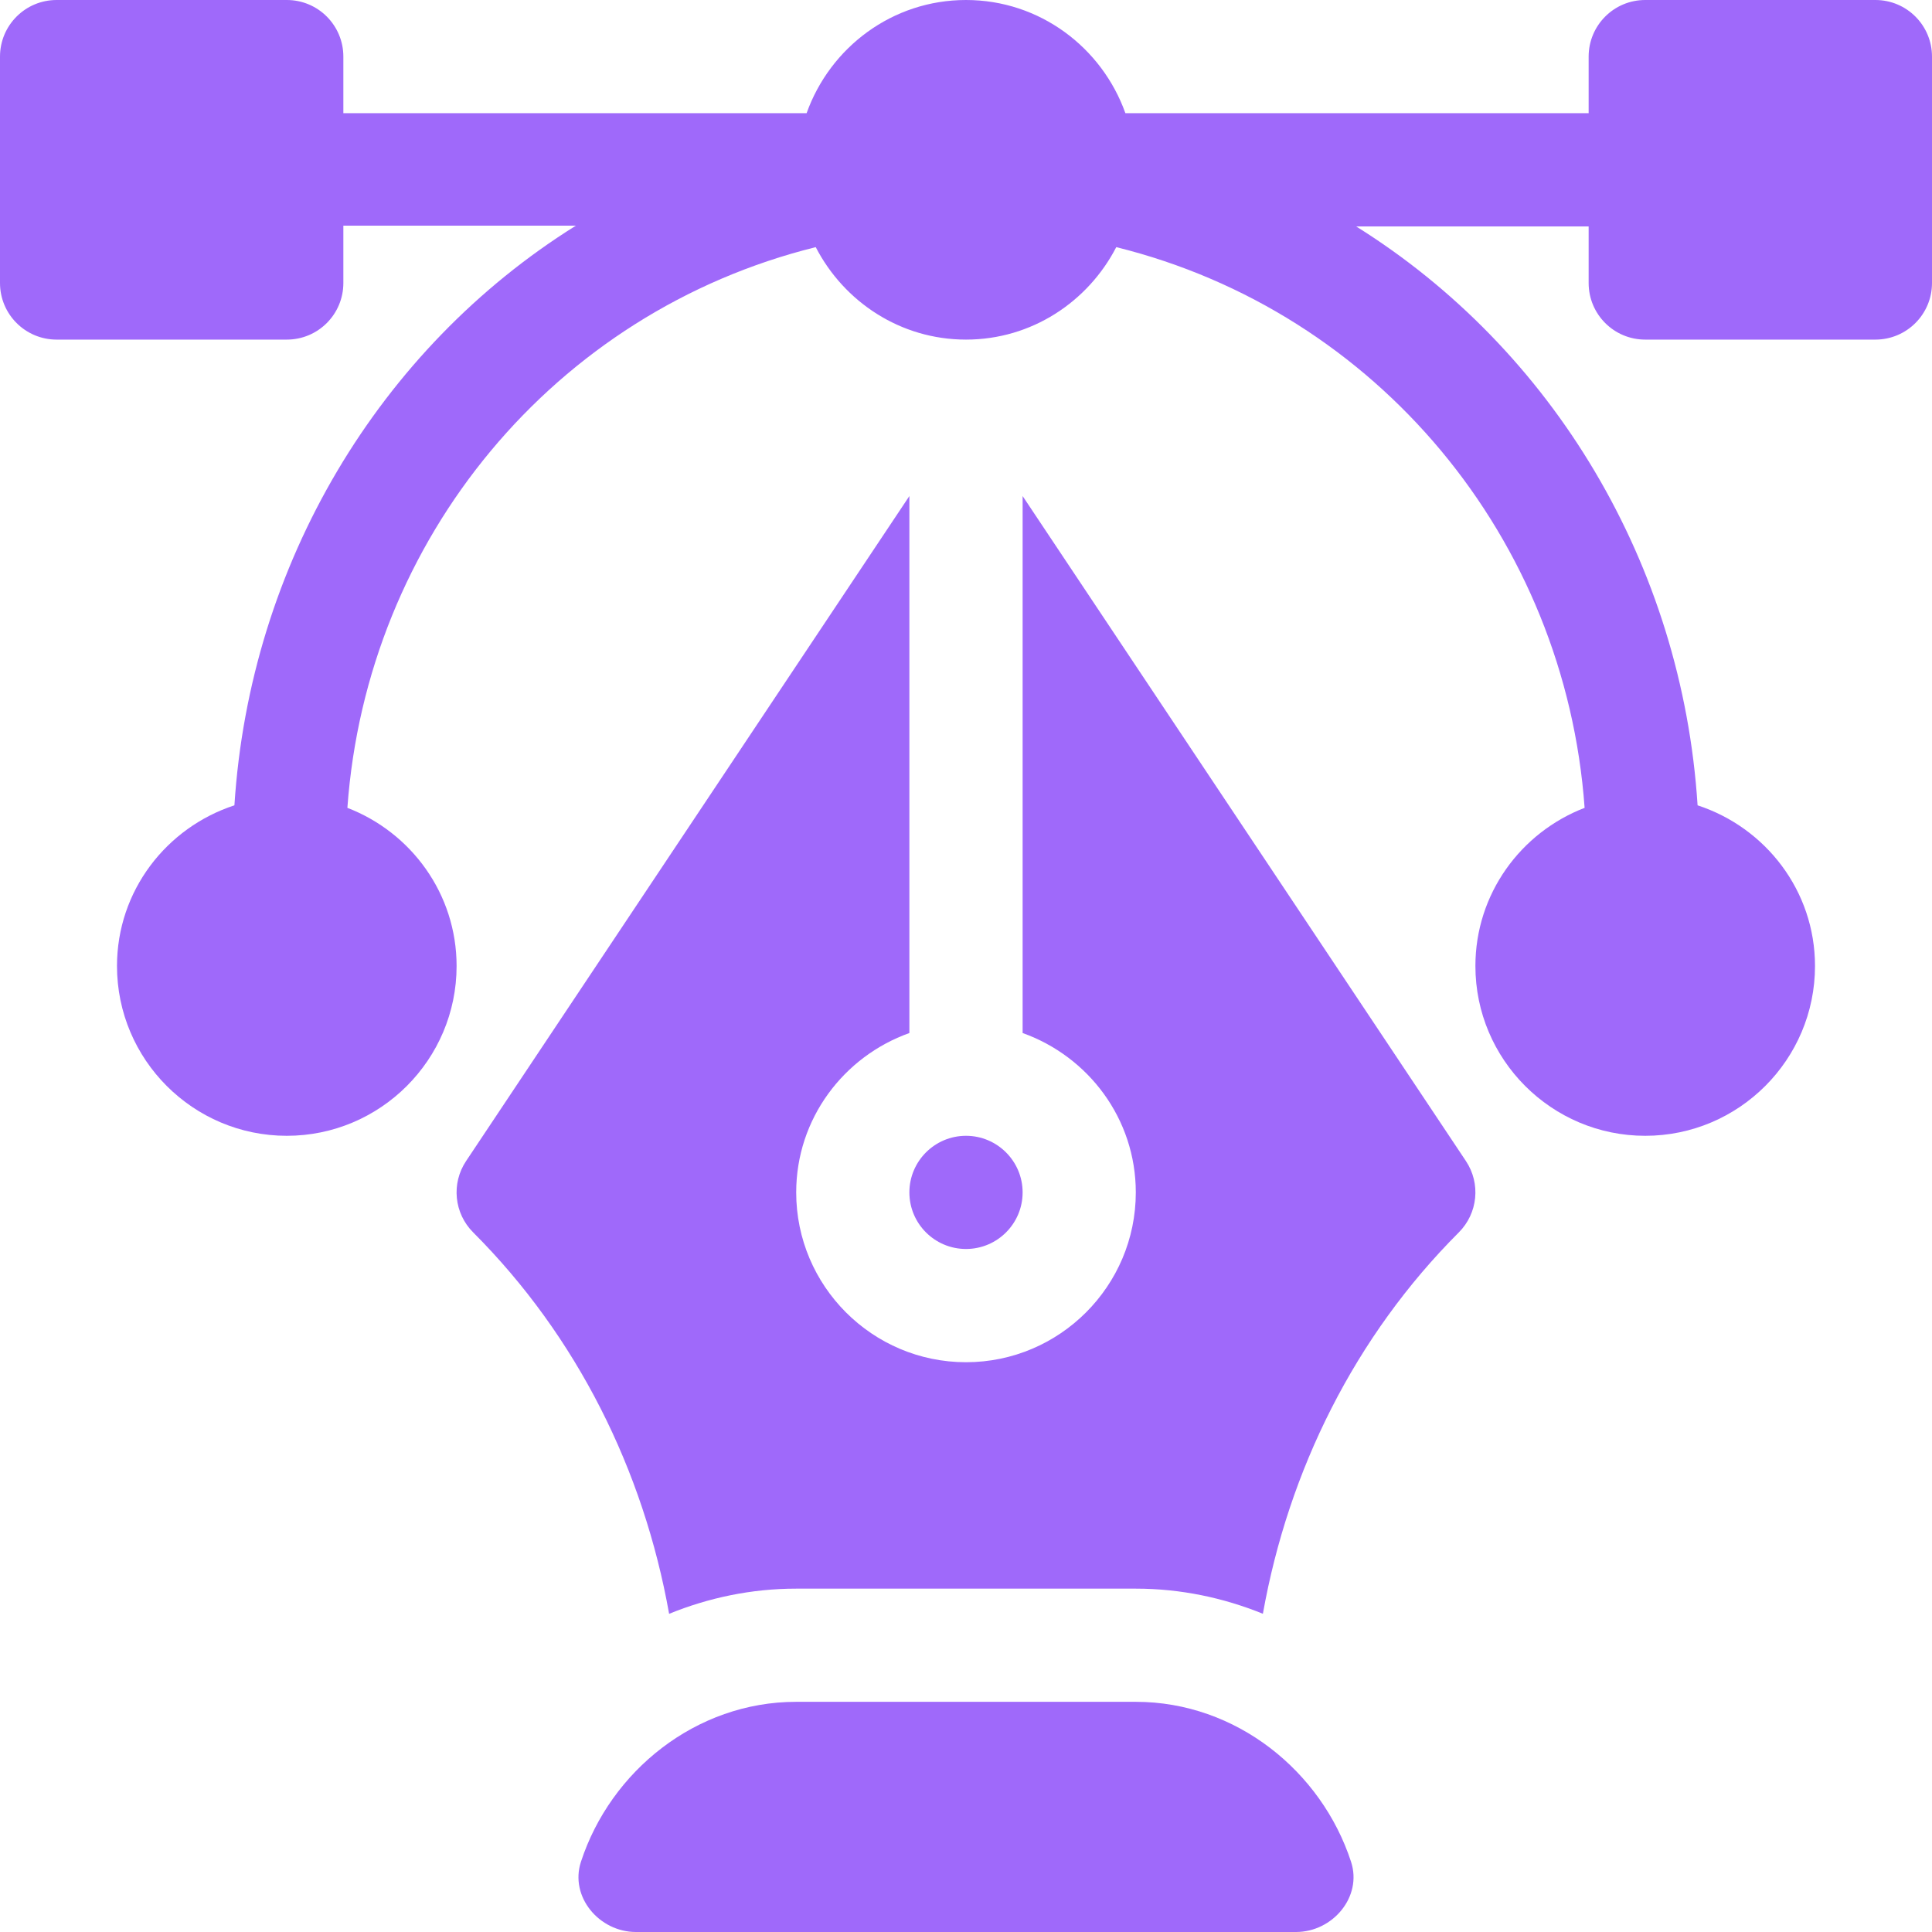 <svg viewBox="0 0 36 36" fill="none" xmlns="http://www.w3.org/2000/svg">
<g clip-path="url(#clip0_4057_3149)">
<path d="M34.945 0H30.656C30.073 0 29.602 0.472 29.602 1.055V2.109H20.97C20.533 0.884 19.373 0 18 0C16.627 0 15.467 0.884 15.03 2.109H6.398V1.055C6.398 0.472 5.927 0 5.344 0H1.055C0.472 0 0 0.472 0 1.055V5.273C0 5.856 0.472 6.328 1.055 6.328H5.344C5.927 6.328 6.398 5.856 6.398 5.273V4.205H10.73C7.07 6.491 4.656 10.508 4.368 15.006C3.102 15.42 2.18 16.598 2.18 18C2.18 19.745 3.599 21.164 5.344 21.164C7.088 21.164 8.508 19.745 8.508 18C8.508 16.654 7.66 15.51 6.473 15.053C6.833 10.038 10.332 5.811 15.2 4.605C15.726 5.623 16.777 6.328 18 6.328C19.223 6.328 20.274 5.623 20.8 4.605C25.668 5.811 29.167 10.038 29.527 15.053C28.34 15.51 27.492 16.654 27.492 18C27.492 19.745 28.912 21.164 30.656 21.164C32.401 21.164 33.82 19.745 33.82 18C33.82 16.598 32.898 15.42 31.632 15.006C31.344 10.508 28.93 6.505 25.27 4.219H29.602V5.273C29.602 5.856 30.073 6.328 30.656 6.328H34.945C35.528 6.328 36 5.856 36 5.273V1.055C36 0.472 35.528 0 34.945 0Z" fill="#9F69FA"/>
<path d="M25.175 34.692C24.624 33.004 23.034 31.711 21.164 31.711H14.836C12.966 31.711 11.376 33.004 10.825 34.692C10.612 35.343 11.165 36 11.85 36H24.149C24.834 36 25.388 35.343 25.175 34.692Z" fill="#9F69FA"/>
<path d="M27.315 21.634L19.055 9.243V19.249C20.28 19.686 21.164 20.846 21.164 22.219C21.164 23.963 19.745 25.383 18 25.383C16.255 25.383 14.836 23.963 14.836 22.219C14.836 20.846 15.72 19.686 16.945 19.249V9.243L8.685 21.634C8.406 22.052 8.461 22.609 8.817 22.964C10.753 24.901 11.991 27.395 12.468 30.071C13.201 29.773 13.998 29.602 14.836 29.602H21.164C22.002 29.602 22.799 29.773 23.532 30.07C24.009 27.395 25.247 24.901 27.183 22.964C27.538 22.609 27.594 22.052 27.315 21.634Z" fill="#9F69FA"/>
<path d="M18 21.164C17.418 21.164 16.945 21.637 16.945 22.219C16.945 22.801 17.418 23.273 18 23.273C18.582 23.273 19.055 22.801 19.055 22.219C19.055 21.637 18.582 21.164 18 21.164Z" fill="#9F69FA"/>
</g>
<defs>
<clipPath id="clip0_4057_3149">
<rect width="36" height="36" fill="white"/>
</clipPath>
</defs>
</svg>
